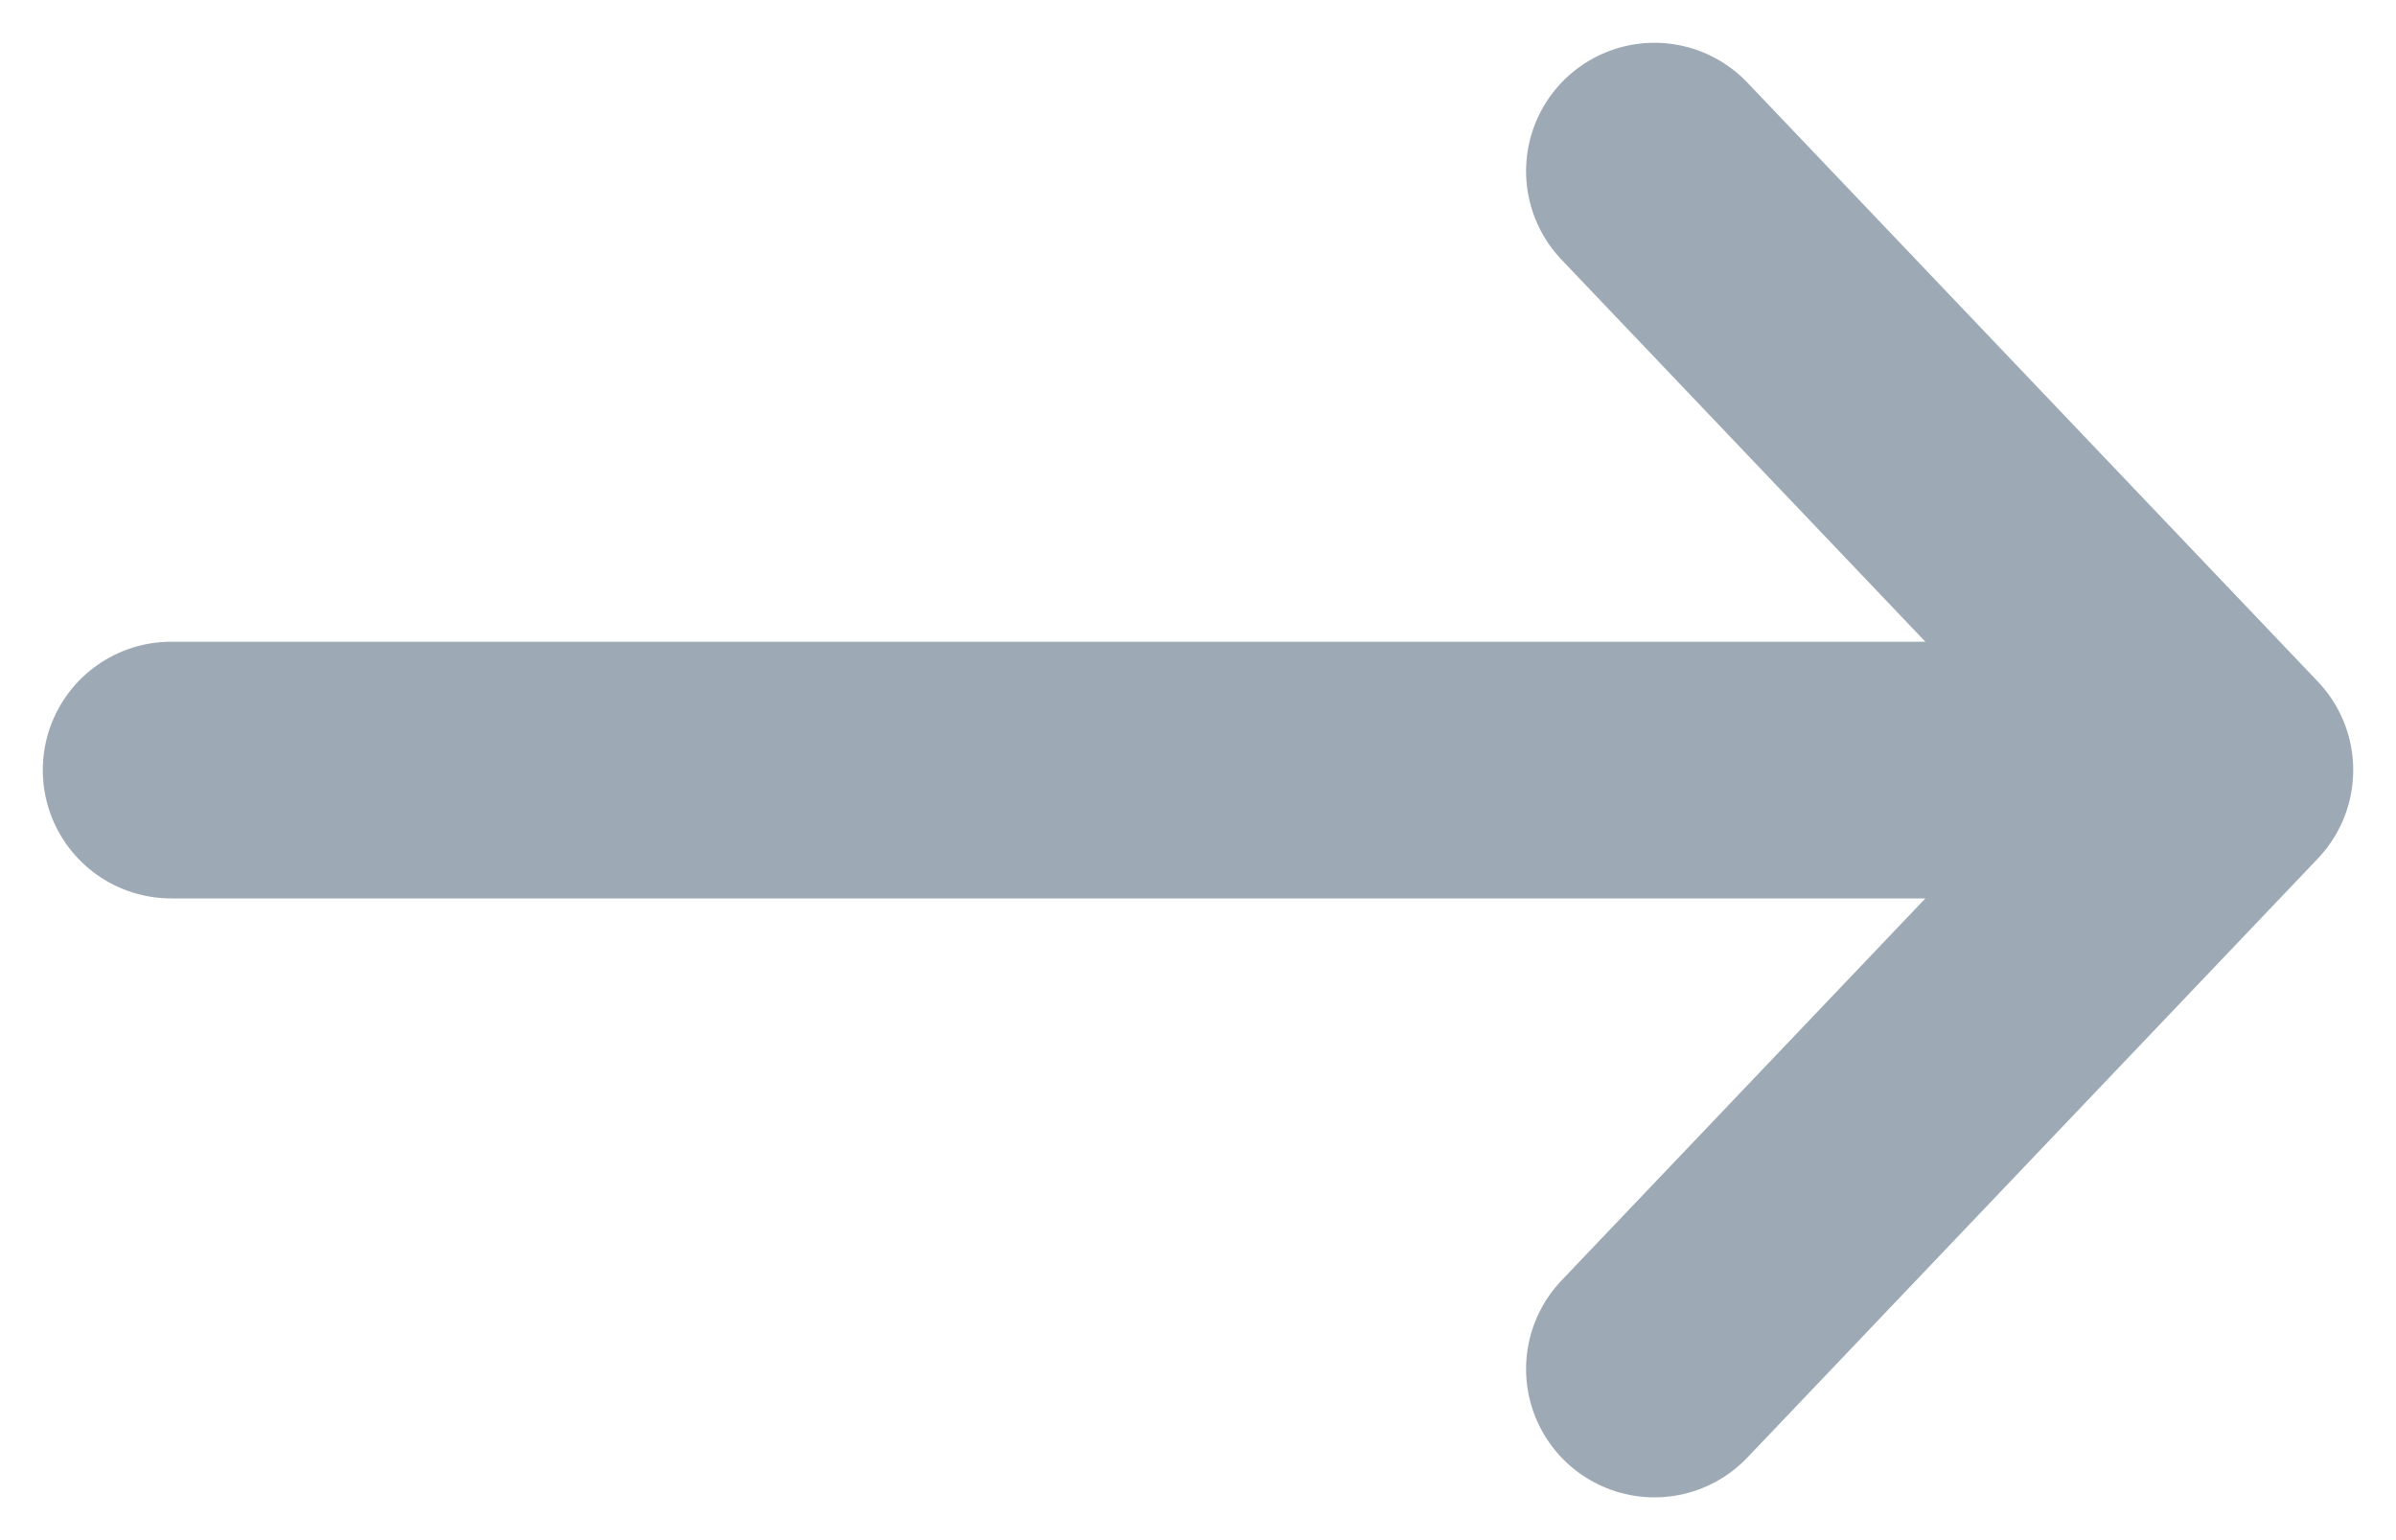 
<svg width="14" height="9" viewBox="0 0 14 9" fill="none" xmlns="http://www.w3.org/2000/svg">
<path d="M13 4.5H1M13 4.5L9.667 1M13 4.5L9.667 8" stroke="#9DA9B5" stroke-width="1.5" stroke-linecap="round" stroke-linejoin="round"/>
</svg>
